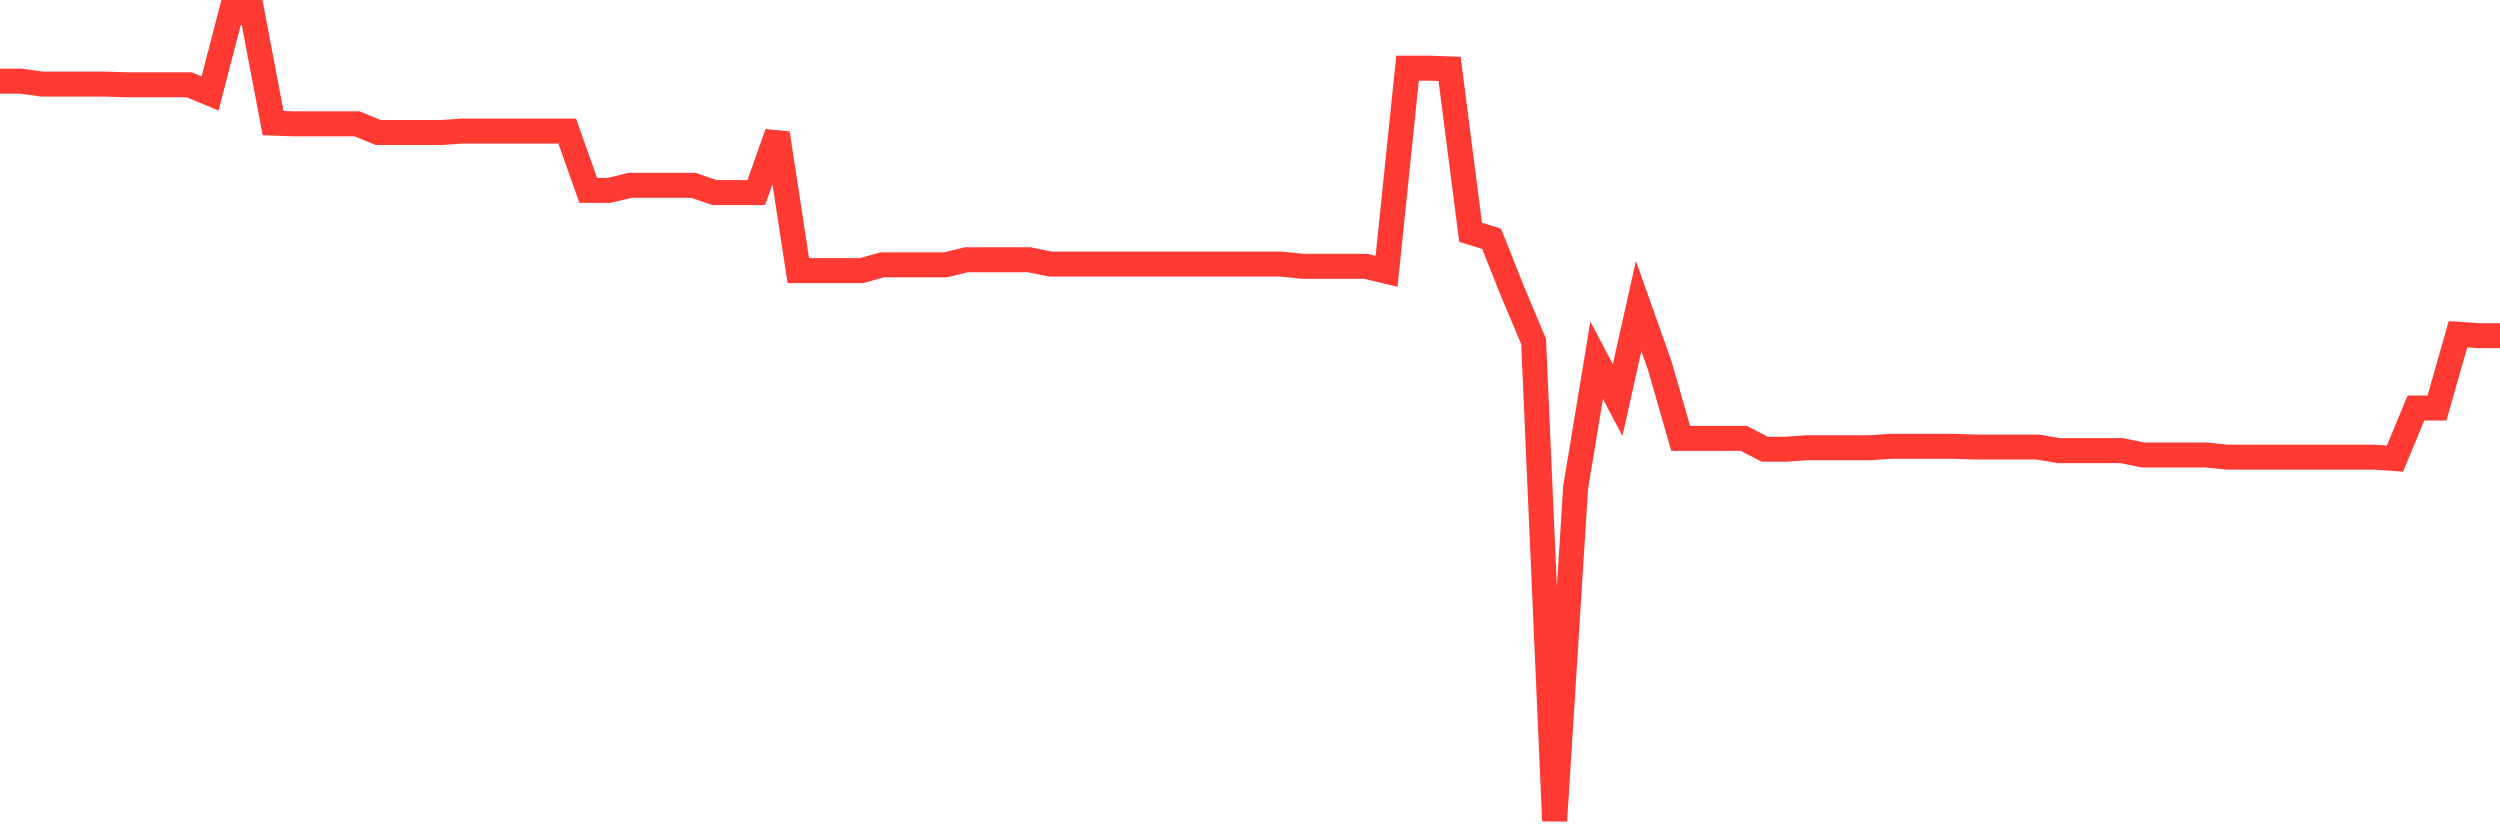 <svg
  xmlns="http://www.w3.org/2000/svg"
  xmlns:xlink="http://www.w3.org/1999/xlink"
  width="120"
  height="40"
  viewBox="0 0 120 40"
  preserveAspectRatio="none"
>
  <polyline
    points="0,3.897 1.008,3.897 2.017,4.036 3.025,4.036 4.034,4.036 5.042,4.036 6.05,4.07 7.059,4.07 8.067,4.07 9.076,4.07 10.084,4.487 11.092,0.6 12.101,0.6 13.109,5.91 14.118,5.945 15.126,5.945 16.134,5.945 17.143,5.945 18.151,6.361 19.16,6.361 20.168,6.361 21.176,6.361 22.185,6.292 23.193,6.292 24.202,6.292 25.21,6.292 26.218,6.292 27.227,6.292 28.235,9.137 29.244,9.137 30.252,8.894 31.261,8.894 32.269,8.894 33.277,8.894 34.286,9.242 35.294,9.242 36.303,9.242 37.311,6.396 38.319,12.99 39.328,12.99 40.336,12.99 41.345,12.99 42.353,12.712 43.361,12.712 44.37,12.712 45.378,12.712 46.387,12.469 47.395,12.469 48.403,12.469 49.412,12.469 50.42,12.677 51.429,12.677 52.437,12.677 53.445,12.677 54.454,12.677 55.462,12.677 56.471,12.677 57.479,12.677 58.487,12.677 59.496,12.677 60.504,12.677 61.513,12.677 62.521,12.781 63.529,12.781 64.538,12.781 65.546,12.781 66.555,13.024 67.563,3.272 68.571,3.272 69.58,3.307 70.588,11.15 71.597,11.463 72.605,13.996 73.613,16.391 74.622,39.4 75.63,23.401 76.639,17.293 77.647,19.202 78.655,14.69 79.664,17.536 80.672,21.041 81.681,21.041 82.689,21.041 83.697,21.041 84.706,21.562 85.714,21.562 86.723,21.492 87.731,21.492 88.739,21.492 89.748,21.492 90.756,21.423 91.765,21.423 92.773,21.423 93.782,21.423 94.79,21.458 95.798,21.458 96.807,21.458 97.815,21.458 98.824,21.631 99.832,21.631 100.84,21.631 101.849,21.631 102.857,21.839 103.866,21.839 104.874,21.839 105.882,21.839 106.891,21.943 107.899,21.943 108.908,21.943 109.916,21.943 110.924,21.943 111.933,21.943 112.941,21.943 113.95,21.943 114.958,22.013 115.966,19.584 116.975,19.584 117.983,16.044 118.992,16.113 120,16.113"
    fill="none"
    stroke="#ff3a33"
    stroke-width="1.2"
  >
  </polyline>
</svg>